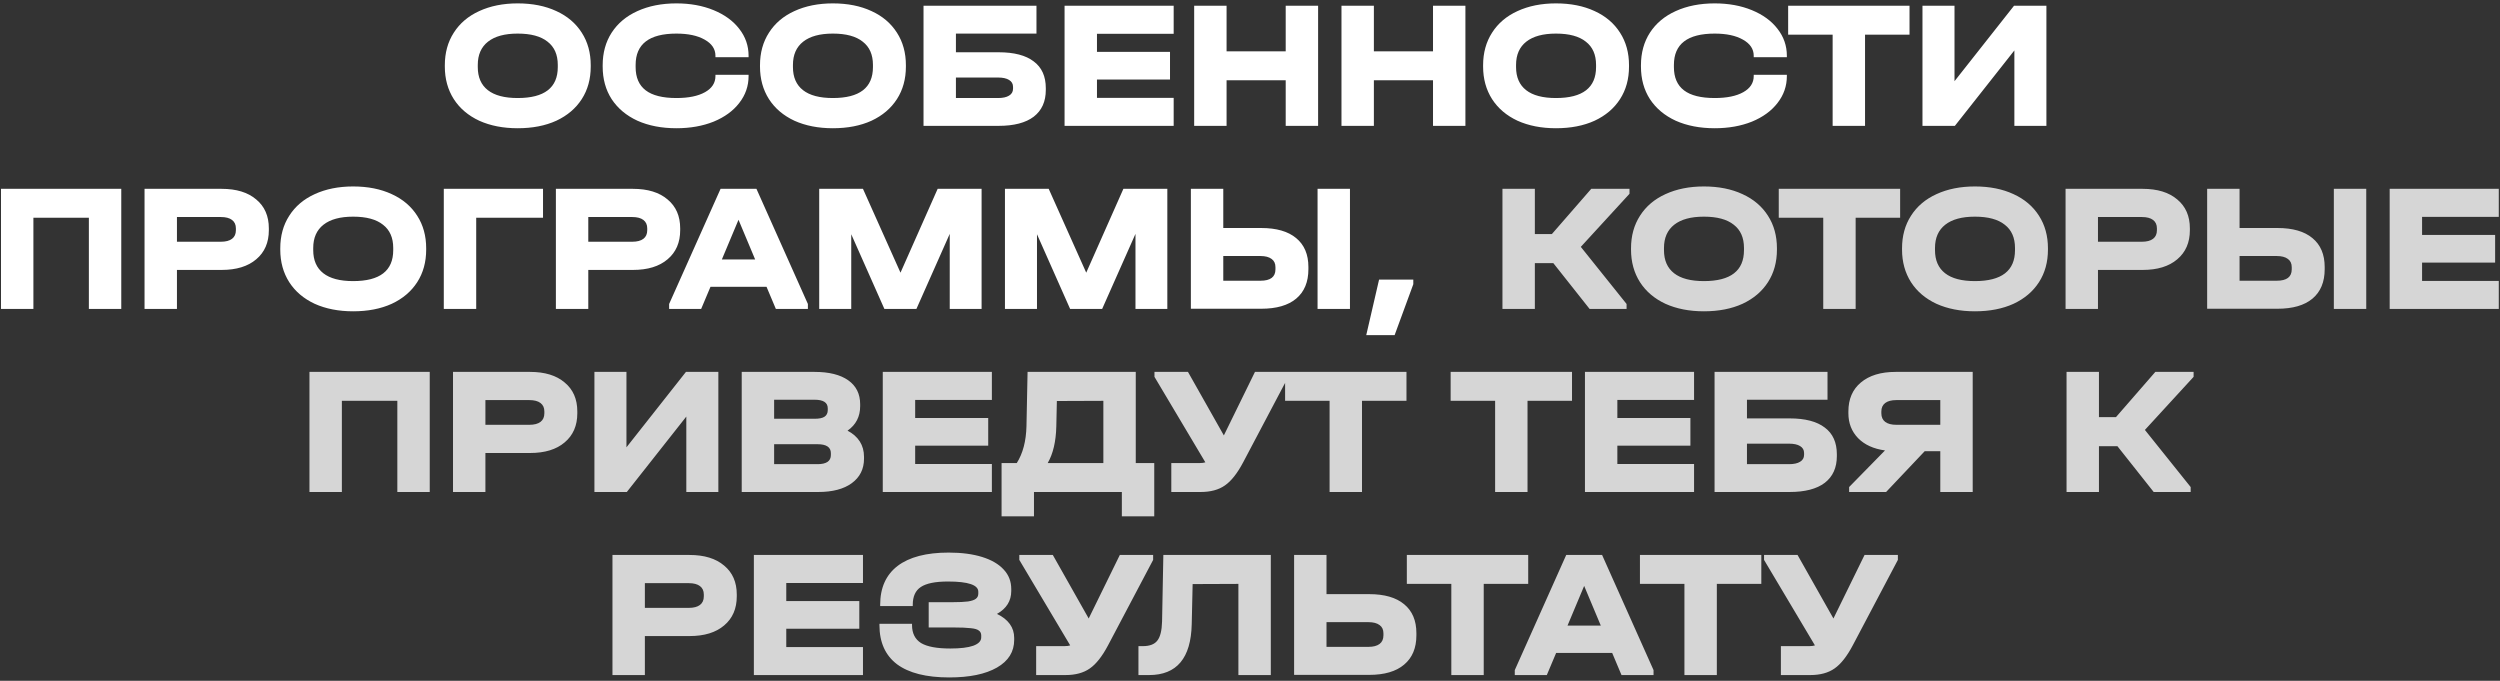 <?xml version="1.0" encoding="UTF-8"?> <svg xmlns="http://www.w3.org/2000/svg" width="437" height="119" viewBox="0 0 437 119" fill="none"><rect x="0" y="0" width="437" height="119" fill="#333333" stroke="none"/> <path d="M90.492 22.416C87.953 22.416 85.713 21.979 83.772 21.104C81.852 20.208 80.369 18.949 79.324 17.328C78.278 15.685 77.756 13.787 77.756 11.632V11.408C77.756 9.232 78.278 7.333 79.324 5.712C80.369 4.069 81.852 2.811 83.772 1.936C85.713 1.04 87.953 0.592 90.492 0.592C93.073 0.592 95.324 1.04 97.244 1.936C99.164 2.811 100.646 4.069 101.692 5.712C102.737 7.333 103.26 9.232 103.26 11.408V11.632C103.26 13.808 102.737 15.707 101.692 17.328C100.646 18.949 99.164 20.208 97.244 21.104C95.324 21.979 93.073 22.416 90.492 22.416ZM90.492 17.136C95.164 17.136 97.5 15.333 97.5 11.728V11.344C97.5 9.552 96.902 8.197 95.708 7.28C94.534 6.341 92.796 5.872 90.492 5.872C88.23 5.872 86.502 6.341 85.308 7.28C84.113 8.219 83.516 9.573 83.516 11.344V11.728C83.516 13.499 84.102 14.843 85.276 15.76C86.449 16.677 88.188 17.136 90.492 17.136ZM118.244 22.416C115.663 22.416 113.391 21.979 111.428 21.104C109.487 20.208 107.983 18.949 106.916 17.328C105.871 15.707 105.348 13.808 105.348 11.632V11.408C105.348 9.232 105.871 7.333 106.916 5.712C107.983 4.069 109.487 2.811 111.428 1.936C113.391 1.04 115.663 0.592 118.244 0.592C120.655 0.592 122.82 0.987 124.74 1.776C126.66 2.565 128.153 3.653 129.22 5.04C130.308 6.427 130.852 7.995 130.852 9.744V10H125.06V9.744C125.06 8.571 124.431 7.632 123.172 6.928C121.935 6.224 120.292 5.872 118.244 5.872C113.487 5.872 111.108 7.696 111.108 11.344V11.728C111.108 13.541 111.695 14.896 112.868 15.792C114.041 16.688 115.833 17.136 118.244 17.136C120.356 17.136 122.02 16.795 123.236 16.112C124.452 15.429 125.06 14.491 125.06 13.296V13.072H130.852V13.296C130.852 15.045 130.308 16.613 129.22 18C128.153 19.387 126.66 20.475 124.74 21.264C122.82 22.032 120.655 22.416 118.244 22.416ZM145.583 22.416C143.044 22.416 140.804 21.979 138.863 21.104C136.943 20.208 135.46 18.949 134.415 17.328C133.37 15.685 132.847 13.787 132.847 11.632V11.408C132.847 9.232 133.37 7.333 134.415 5.712C135.46 4.069 136.943 2.811 138.863 1.936C140.804 1.04 143.044 0.592 145.583 0.592C148.164 0.592 150.415 1.04 152.335 1.936C154.255 2.811 155.738 4.069 156.783 5.712C157.828 7.333 158.351 9.232 158.351 11.408V11.632C158.351 13.808 157.828 15.707 156.783 17.328C155.738 18.949 154.255 20.208 152.335 21.104C150.415 21.979 148.164 22.416 145.583 22.416ZM145.583 17.136C150.255 17.136 152.591 15.333 152.591 11.728V11.344C152.591 9.552 151.994 8.197 150.799 7.28C149.626 6.341 147.887 5.872 145.583 5.872C143.322 5.872 141.594 6.341 140.399 7.28C139.204 8.219 138.607 9.573 138.607 11.344V11.728C138.607 13.499 139.194 14.843 140.367 15.76C141.54 16.677 143.279 17.136 145.583 17.136ZM181.175 1.008V5.872H167.095V9.136H174.551C177.261 9.136 179.309 9.669 180.695 10.736C182.103 11.781 182.807 13.339 182.807 15.408V15.728C182.807 17.755 182.103 19.312 180.695 20.4C179.287 21.467 177.239 22 174.551 22H161.431V1.008H181.175ZM174.455 17.136C175.287 17.136 175.927 16.997 176.375 16.72C176.845 16.443 177.079 16.037 177.079 15.504V15.184C177.079 14.651 176.845 14.245 176.375 13.968C175.927 13.691 175.287 13.552 174.455 13.552H167.095V17.136H174.455ZM205.158 1.008V5.904H191.75V9.072H204.518V13.904H191.75V17.104H205.158V22H186.086V1.008H205.158ZM214.405 1.008V8.976H224.741V1.008H230.405V22H224.741V14.032H214.405V22H208.741V1.008H214.405ZM240.154 1.008V8.976H250.49V1.008H256.154V22H250.49V14.032H240.154V22H234.49V1.008H240.154ZM271.983 22.416C269.444 22.416 267.204 21.979 265.263 21.104C263.343 20.208 261.86 18.949 260.815 17.328C259.77 15.685 259.247 13.787 259.247 11.632V11.408C259.247 9.232 259.77 7.333 260.815 5.712C261.86 4.069 263.343 2.811 265.263 1.936C267.204 1.04 269.444 0.592 271.983 0.592C274.564 0.592 276.815 1.04 278.735 1.936C280.655 2.811 282.138 4.069 283.183 5.712C284.228 7.333 284.751 9.232 284.751 11.408V11.632C284.751 13.808 284.228 15.707 283.183 17.328C282.138 18.949 280.655 20.208 278.735 21.104C276.815 21.979 274.564 22.416 271.983 22.416ZM271.983 17.136C276.655 17.136 278.991 15.333 278.991 11.728V11.344C278.991 9.552 278.394 8.197 277.199 7.28C276.026 6.341 274.287 5.872 271.983 5.872C269.722 5.872 267.994 6.341 266.799 7.28C265.604 8.219 265.007 9.573 265.007 11.344V11.728C265.007 13.499 265.594 14.843 266.767 15.76C267.94 16.677 269.679 17.136 271.983 17.136ZM299.735 22.416C297.154 22.416 294.882 21.979 292.919 21.104C290.978 20.208 289.474 18.949 288.407 17.328C287.362 15.707 286.839 13.808 286.839 11.632V11.408C286.839 9.232 287.362 7.333 288.407 5.712C289.474 4.069 290.978 2.811 292.919 1.936C294.882 1.04 297.154 0.592 299.735 0.592C302.146 0.592 304.311 0.987 306.231 1.776C308.151 2.565 309.645 3.653 310.711 5.04C311.799 6.427 312.343 7.995 312.343 9.744V10H306.551V9.744C306.551 8.571 305.922 7.632 304.663 6.928C303.426 6.224 301.783 5.872 299.735 5.872C294.978 5.872 292.599 7.696 292.599 11.344V11.728C292.599 13.541 293.186 14.896 294.359 15.792C295.533 16.688 297.325 17.136 299.735 17.136C301.847 17.136 303.511 16.795 304.727 16.112C305.943 15.429 306.551 14.491 306.551 13.296V13.072H312.343V13.296C312.343 15.045 311.799 16.613 310.711 18C309.645 19.387 308.151 20.475 306.231 21.264C304.311 22.032 302.146 22.416 299.735 22.416ZM312.569 6.064V1.008H333.785V6.064H326.009V22H320.345V6.064H312.569ZM341.648 1.008V14.192L352.048 1.008H357.712V22H352.112V8.816L341.712 22H336.048V1.008H341.648ZM21.198 33.008V54H15.534V38.064H5.838V54H0.174V33.008H21.198ZM38.738 33.008C41.32 33.008 43.336 33.627 44.786 34.864C46.258 36.08 46.994 37.765 46.994 39.92V40.24C46.994 42.395 46.258 44.091 44.786 45.328C43.336 46.565 41.32 47.184 38.738 47.184H30.93V54H25.266V33.008H38.738ZM38.61 42.256C39.464 42.256 40.114 42.085 40.562 41.744C41.01 41.403 41.234 40.901 41.234 40.24V39.92C41.234 39.28 41.01 38.789 40.562 38.448C40.114 38.107 39.464 37.936 38.61 37.936H30.93V42.256H38.61ZM61.728 54.416C59.189 54.416 56.949 53.979 55.008 53.104C53.088 52.208 51.605 50.949 50.56 49.328C49.514 47.685 48.992 45.787 48.992 43.632V43.408C48.992 41.232 49.514 39.333 50.56 37.712C51.605 36.069 53.088 34.811 55.008 33.936C56.949 33.04 59.189 32.592 61.728 32.592C64.309 32.592 66.56 33.04 68.48 33.936C70.4 34.811 71.882 36.069 72.928 37.712C73.973 39.333 74.496 41.232 74.496 43.408V43.632C74.496 45.808 73.973 47.707 72.928 49.328C71.882 50.949 70.4 52.208 68.48 53.104C66.56 53.979 64.309 54.416 61.728 54.416ZM61.728 49.136C66.4 49.136 68.736 47.333 68.736 43.728V43.344C68.736 41.552 68.138 40.197 66.944 39.28C65.77 38.341 64.032 37.872 61.728 37.872C59.467 37.872 57.739 38.341 56.544 39.28C55.349 40.219 54.752 41.573 54.752 43.344V43.728C54.752 45.499 55.339 46.843 56.512 47.76C57.685 48.677 59.424 49.136 61.728 49.136ZM94.92 33.008V38.064H83.24V54H77.576V33.008H94.92ZM110.641 33.008C113.222 33.008 115.238 33.627 116.689 34.864C118.161 36.08 118.897 37.765 118.897 39.92V40.24C118.897 42.395 118.161 44.091 116.689 45.328C115.238 46.565 113.222 47.184 110.641 47.184H102.833V54H97.169V33.008H110.641ZM110.513 42.256C111.366 42.256 112.017 42.085 112.465 41.744C112.913 41.403 113.137 40.901 113.137 40.24V39.92C113.137 39.28 112.913 38.789 112.465 38.448C112.017 38.107 111.366 37.936 110.513 37.936H102.833V42.256H110.513ZM141.219 53.136V54H135.619L133.987 50.128H124.195L122.563 54H116.963V53.136L125.955 33.008H132.227L141.219 53.136ZM132.003 45.36L129.091 38.416L126.179 45.36H132.003ZM171.582 54H166.014V40.88L160.19 54H154.59L148.798 40.944V54H143.198V33.008H150.846L157.406 47.664L163.902 33.008H171.582V54ZM204.049 54H198.481V40.88L192.657 54H187.057L181.265 40.944V54H175.665V33.008H183.313L189.873 47.664L196.369 33.008H204.049V54ZM213.829 33.008V39.856H220.453C223.119 39.856 225.157 40.443 226.565 41.616C227.994 42.789 228.709 44.475 228.709 46.672V47.056C228.709 49.296 227.994 51.013 226.565 52.208C225.157 53.381 223.119 53.968 220.453 53.968H208.165V33.008H213.829ZM235.973 33.008V54H230.309V33.008H235.973ZM220.325 49.072C222.074 49.072 222.949 48.411 222.949 47.088V46.704C222.949 46.064 222.725 45.584 222.277 45.264C221.829 44.923 221.178 44.752 220.325 44.752H213.829V49.072H220.325ZM247.045 48.88V49.68L243.781 58.576H238.821L241.061 48.88H247.045Z" fill="white"></path> <path d="M284.837 33.872L276.325 43.152L284.325 53.136V54H277.861L271.525 46H268.293V54H262.629V33.008H268.293V40.912H271.269L278.149 33.008H284.837V33.872ZM297.84 54.416C295.302 54.416 293.062 53.979 291.12 53.104C289.2 52.208 287.718 50.949 286.672 49.328C285.627 47.685 285.104 45.787 285.104 43.632V43.408C285.104 41.232 285.627 39.333 286.672 37.712C287.718 36.069 289.2 34.811 291.12 33.936C293.062 33.04 295.302 32.592 297.84 32.592C300.422 32.592 302.672 33.04 304.592 33.936C306.512 34.811 307.995 36.069 309.04 37.712C310.086 39.333 310.608 41.232 310.608 43.408V43.632C310.608 45.808 310.086 47.707 309.04 49.328C307.995 50.949 306.512 52.208 304.592 53.104C302.672 53.979 300.422 54.416 297.84 54.416ZM297.84 49.136C302.512 49.136 304.848 47.333 304.848 43.728V43.344C304.848 41.552 304.251 40.197 303.056 39.28C301.883 38.341 300.144 37.872 297.84 37.872C295.579 37.872 293.851 38.341 292.656 39.28C291.462 40.219 290.864 41.573 290.864 43.344V43.728C290.864 45.499 291.451 46.843 292.624 47.76C293.798 48.677 295.536 49.136 297.84 49.136ZM310.927 38.064V33.008H332.143V38.064H324.367V54H318.703V38.064H310.927ZM345.213 54.416C342.674 54.416 340.434 53.979 338.493 53.104C336.573 52.208 335.09 50.949 334.045 49.328C333 47.685 332.477 45.787 332.477 43.632V43.408C332.477 41.232 333 39.333 334.045 37.712C335.09 36.069 336.573 34.811 338.493 33.936C340.434 33.04 342.674 32.592 345.213 32.592C347.794 32.592 350.045 33.04 351.965 33.936C353.885 34.811 355.368 36.069 356.413 37.712C357.458 39.333 357.981 41.232 357.981 43.408V43.632C357.981 45.808 357.458 47.707 356.413 49.328C355.368 50.949 353.885 52.208 351.965 53.104C350.045 53.979 347.794 54.416 345.213 54.416ZM345.213 49.136C349.885 49.136 352.221 47.333 352.221 43.728V43.344C352.221 41.552 351.624 40.197 350.429 39.28C349.256 38.341 347.517 37.872 345.213 37.872C342.952 37.872 341.224 38.341 340.029 39.28C338.834 40.219 338.237 41.573 338.237 43.344V43.728C338.237 45.499 338.824 46.843 339.997 47.76C341.17 48.677 342.909 49.136 345.213 49.136ZM374.533 33.008C377.115 33.008 379.131 33.627 380.581 34.864C382.053 36.08 382.789 37.765 382.789 39.92V40.24C382.789 42.395 382.053 44.091 380.581 45.328C379.131 46.565 377.115 47.184 374.533 47.184H366.725V54H361.061V33.008H374.533ZM374.405 42.256C375.259 42.256 375.909 42.085 376.357 41.744C376.805 41.403 377.029 40.901 377.029 40.24V39.92C377.029 39.28 376.805 38.789 376.357 38.448C375.909 38.107 375.259 37.936 374.405 37.936H366.725V42.256H374.405ZM391.475 33.008V39.856H398.099C400.766 39.856 402.803 40.443 404.211 41.616C405.64 42.789 406.355 44.475 406.355 46.672V47.056C406.355 49.296 405.64 51.013 404.211 52.208C402.803 53.381 400.766 53.968 398.099 53.968H385.811V33.008H391.475ZM413.619 33.008V54H407.955V33.008H413.619ZM397.971 49.072C399.72 49.072 400.595 48.411 400.595 47.088V46.704C400.595 46.064 400.371 45.584 399.923 45.264C399.475 44.923 398.824 44.752 397.971 44.752H391.475V49.072H397.971ZM436.787 33.008V37.904H423.379V41.072H436.147V45.904H423.379V49.104H436.787V54H417.715V33.008H436.787ZM75.118 65.008V86H69.454V70.064H59.758V86H54.094V65.008H75.118ZM92.658 65.008C95.24 65.008 97.256 65.627 98.706 66.864C100.178 68.08 100.914 69.765 100.914 71.92V72.24C100.914 74.395 100.178 76.091 98.706 77.328C97.256 78.565 95.24 79.184 92.658 79.184H84.85V86H79.186V65.008H92.658ZM92.53 74.256C93.384 74.256 94.034 74.085 94.482 73.744C94.93 73.403 95.154 72.901 95.154 72.24V71.92C95.154 71.28 94.93 70.789 94.482 70.448C94.034 70.107 93.384 69.936 92.53 69.936H84.85V74.256H92.53ZM109.504 65.008V78.192L119.904 65.008H125.568V86H119.968V72.816L109.568 86H103.904V65.008H109.504ZM148.149 75.28C149.087 75.771 149.802 76.4 150.293 77.168C150.783 77.936 151.029 78.832 151.029 79.856V80.176C151.029 81.989 150.314 83.419 148.885 84.464C147.477 85.488 145.525 86 143.029 86H129.653V65.008H142.389C144.927 65.008 146.89 65.499 148.277 66.48C149.663 67.461 150.357 68.859 150.357 70.672V70.992C150.357 72.827 149.621 74.256 148.149 75.28ZM135.317 69.872V73.2H142.389C143.178 73.2 143.754 73.083 144.117 72.848C144.501 72.592 144.693 72.208 144.693 71.696V71.376C144.693 70.373 143.925 69.872 142.389 69.872H135.317ZM145.237 79.216C145.237 78.171 144.458 77.648 142.901 77.648H135.317V81.136H142.901C144.458 81.136 145.237 80.603 145.237 79.536V79.216ZM173.38 65.008V69.904H159.972V73.072H172.74V77.904H159.972V81.104H173.38V86H154.308V65.008H173.38ZM201.763 80.944V90.256H196.099V86H180.739V90.256H175.075V80.944H177.731C178.797 79.259 179.363 77.115 179.427 74.512L179.619 65.008H198.531V80.944H201.763ZM184.643 74.544C184.579 77.189 184.077 79.323 183.139 80.944H192.867V70.064L184.739 70.096L184.643 74.544ZM225.193 65.008V65.872L217.321 80.784C216.297 82.725 215.23 84.08 214.121 84.848C213.033 85.616 211.614 86 209.865 86H204.745V80.944H209.705C210.11 80.944 210.441 80.901 210.697 80.816L201.801 65.872V65.008H207.657L213.929 76.112L219.369 65.008H225.193ZM224.636 70.064V65.008H245.852V70.064H238.076V86H232.412V70.064H224.636ZM253.571 70.064V65.008H274.787V70.064H267.011V86H261.347V70.064H253.571ZM296.122 65.008V69.904H282.714V73.072H295.482V77.904H282.714V81.104H296.122V86H277.05V65.008H296.122ZM319.449 65.008V69.872H305.369V73.136H312.825C315.534 73.136 317.582 73.669 318.969 74.736C320.377 75.781 321.081 77.339 321.081 79.408V79.728C321.081 81.755 320.377 83.312 318.969 84.4C317.561 85.467 315.513 86 312.825 86H299.705V65.008H319.449ZM312.729 81.136C313.561 81.136 314.201 80.997 314.649 80.72C315.118 80.443 315.353 80.037 315.353 79.504V79.184C315.353 78.651 315.118 78.245 314.649 77.968C314.201 77.691 313.561 77.552 312.729 77.552H305.369V81.136H312.729ZM344.827 65.008V86H339.163V78.864H336.443L329.691 86H323.227V85.136L329.499 78.736C327.494 78.459 325.926 77.744 324.795 76.592C323.664 75.419 323.099 73.968 323.099 72.24V71.92C323.099 69.765 323.824 68.08 325.275 66.864C326.747 65.627 328.774 65.008 331.355 65.008H344.827ZM339.163 69.936H331.483C330.63 69.936 329.979 70.107 329.531 70.448C329.083 70.789 328.859 71.28 328.859 71.92V72.24C328.859 72.901 329.083 73.403 329.531 73.744C329.979 74.085 330.63 74.256 331.483 74.256H339.163V69.936ZM383.441 65.872L374.929 75.152L382.929 85.136V86H376.465L370.129 78H366.897V86H361.233V65.008H366.897V72.912H369.873L376.753 65.008H383.441V65.872ZM120.531 97.008C123.112 97.008 125.128 97.627 126.579 98.864C128.051 100.08 128.787 101.765 128.787 103.92V104.24C128.787 106.395 128.051 108.091 126.579 109.328C125.128 110.565 123.112 111.184 120.531 111.184H112.723V118H107.059V97.008H120.531ZM120.403 106.256C121.256 106.256 121.907 106.085 122.355 105.744C122.803 105.403 123.027 104.901 123.027 104.24V103.92C123.027 103.28 122.803 102.789 122.355 102.448C121.907 102.107 121.256 101.936 120.403 101.936H112.723V106.256H120.403ZM150.848 97.008V101.904H137.44V105.072H150.208V109.904H137.44V113.104H150.848V118H131.776V97.008H150.848ZM174.271 107.312C175.253 107.781 175.999 108.368 176.511 109.072C177.023 109.776 177.279 110.587 177.279 111.504V111.856C177.279 113.925 176.277 115.536 174.271 116.688C172.266 117.84 169.482 118.416 165.919 118.416C161.909 118.416 158.869 117.648 156.799 116.112C154.751 114.555 153.727 112.272 153.727 109.264V109.04H159.423V109.264C159.423 110.693 159.946 111.739 160.991 112.4C162.058 113.04 163.765 113.36 166.111 113.36C167.861 113.36 169.194 113.2 170.111 112.88C171.05 112.539 171.519 112.048 171.519 111.408V111.088C171.519 110.704 171.381 110.416 171.103 110.224C170.847 110.011 170.378 109.872 169.695 109.808C169.013 109.723 167.999 109.68 166.655 109.68H162.335V105.264H166.495C167.669 105.264 168.575 105.221 169.215 105.136C169.877 105.029 170.335 104.869 170.591 104.656C170.869 104.443 171.007 104.144 171.007 103.76V103.44C171.007 102.245 169.237 101.648 165.695 101.648C163.498 101.648 161.919 101.968 160.959 102.608C160.021 103.227 159.551 104.261 159.551 105.712V105.936H153.855V105.712C153.855 102.747 154.869 100.485 156.895 98.928C158.943 97.371 161.919 96.592 165.823 96.592C168.085 96.592 170.037 96.848 171.679 97.36C173.322 97.872 174.581 98.608 175.455 99.568C176.33 100.507 176.767 101.637 176.767 102.96V103.312C176.767 105.04 175.935 106.373 174.271 107.312ZM201.568 97.008V97.872L193.696 112.784C192.672 114.725 191.605 116.08 190.496 116.848C189.408 117.616 187.989 118 186.24 118H181.12V112.944H186.08C186.485 112.944 186.816 112.901 187.072 112.816L178.176 97.872V97.008H184.032L190.304 108.112L195.744 97.008H201.568ZM222.137 118H216.473V102.064L208.473 102.096L208.313 109.104C208.185 115.035 205.699 118 200.857 118H199.001V112.944H199.769C200.963 112.944 201.806 112.624 202.297 111.984C202.809 111.344 203.086 110.235 203.129 108.656L203.353 97.008H222.137V118ZM231.873 97.008V103.856H239.329C241.996 103.856 244.033 104.443 245.441 105.616C246.87 106.789 247.585 108.475 247.585 110.672V111.056C247.585 113.275 246.87 114.981 245.441 116.176C244.033 117.371 241.996 117.968 239.329 117.968H226.209V97.008H231.873ZM239.201 113.072C240.054 113.072 240.705 112.901 241.153 112.56C241.601 112.219 241.825 111.717 241.825 111.056V110.704C241.825 110.064 241.601 109.584 241.153 109.264C240.705 108.923 240.054 108.752 239.201 108.752H231.873V113.072H239.201ZM245.915 102.064V97.008H267.131V102.064H259.355V118H253.691V102.064H245.915ZM289.039 117.136V118H283.439L281.807 114.128H272.015L270.383 118H264.783V117.136L273.775 97.008H280.047L289.039 117.136ZM279.823 109.36L276.911 102.416L273.999 109.36H279.823ZM286.662 102.064V97.008H307.878V102.064H300.102V118H294.438V102.064H286.662ZM331.748 97.008V97.872L323.876 112.784C322.852 114.725 321.785 116.08 320.676 116.848C319.588 117.616 318.169 118 316.42 118H311.3V112.944H316.26C316.665 112.944 316.996 112.901 317.252 112.816L308.356 97.872V97.008H314.212L320.484 108.112L325.924 97.008H331.748Z" fill="white" fill-opacity="0.8"></path> </svg> 